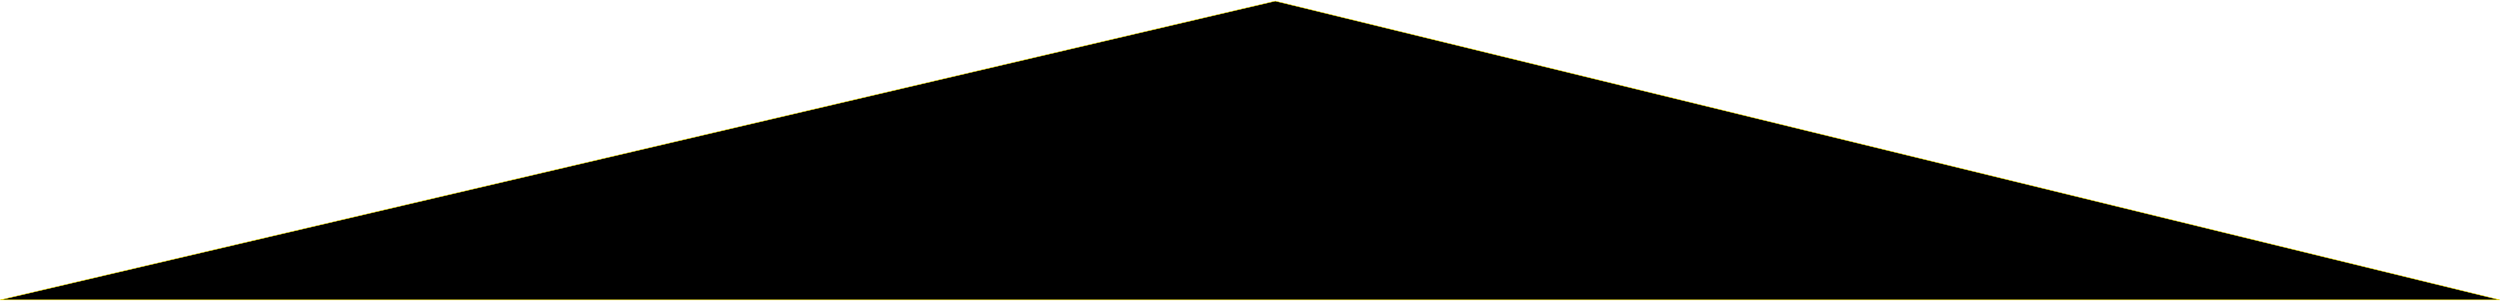 <?xml version="1.0" encoding="UTF-8"?> <svg xmlns="http://www.w3.org/2000/svg" width="4853" height="585" viewBox="0 0 4853 585" fill="none"> <path d="M2475.59 2.057L0.453 582.065H2475.59H4852.52L2475.59 2.057Z" fill="black" stroke="#FFEC01"></path> </svg> 